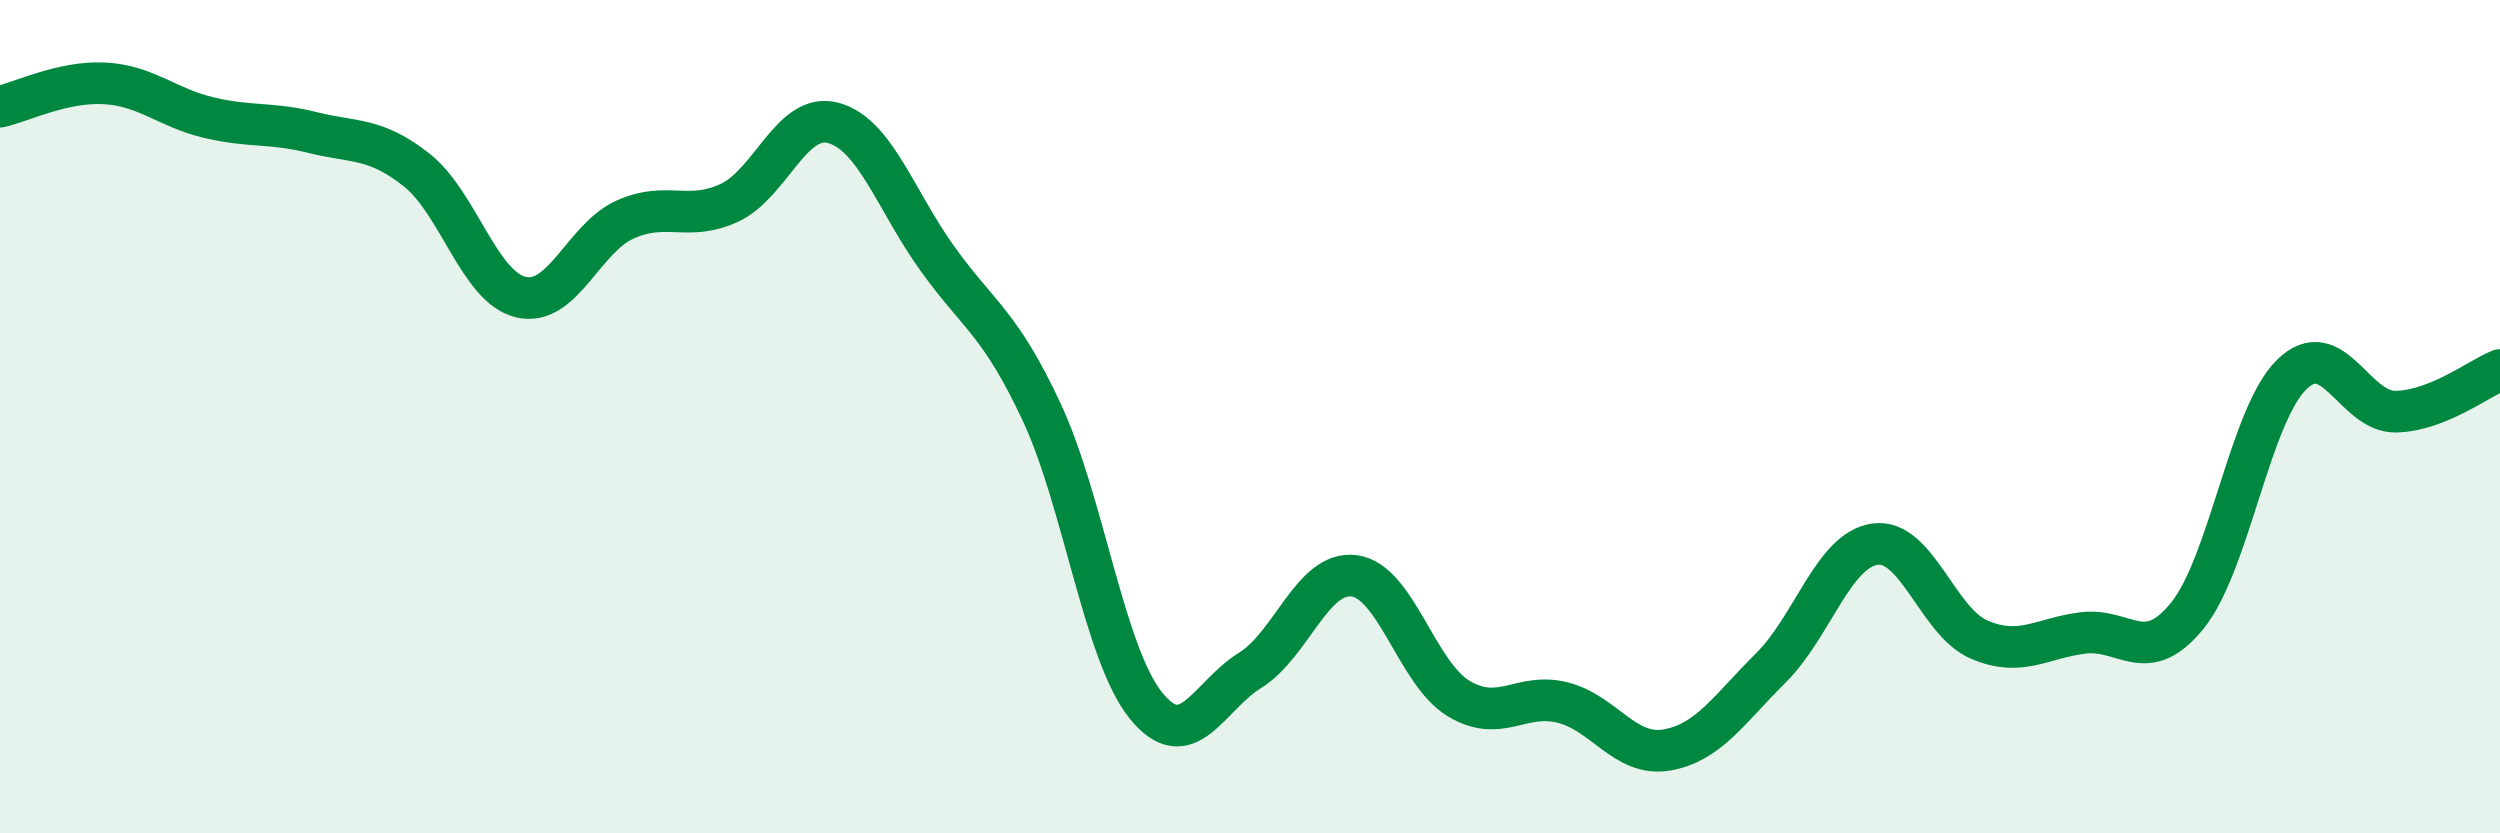 
    <svg width="60" height="20" viewBox="0 0 60 20" xmlns="http://www.w3.org/2000/svg">
      <path
        d="M 0,2.56 C 0.5,2.45 1.5,1.95 2.5,2 C 3.5,2.05 4,2.58 5,2.82 C 6,3.06 6.5,2.93 7.5,3.18 C 8.5,3.43 9,3.29 10,4.08 C 11,4.87 11.5,6.89 12.5,7.13 C 13.5,7.37 14,5.72 15,5.27 C 16,4.82 16.5,5.33 17.5,4.87 C 18.5,4.41 19,2.68 20,2.95 C 21,3.22 21.5,4.82 22.5,6.21 C 23.5,7.6 24,7.75 25,9.89 C 26,12.03 26.5,15.69 27.5,16.93 C 28.5,18.17 29,16.71 30,16.09 C 31,15.47 31.5,13.69 32.5,13.82 C 33.5,13.95 34,16.15 35,16.76 C 36,17.37 36.5,16.61 37.5,16.86 C 38.5,17.11 39,18.17 40,18 C 41,17.83 41.5,17.02 42.5,16.03 C 43.5,15.04 44,13.2 45,13.06 C 46,12.92 46.5,14.92 47.5,15.35 C 48.5,15.78 49,15.31 50,15.19 C 51,15.07 51.5,16.01 52.5,14.77 C 53.5,13.53 54,9.97 55,8.99 C 56,8.01 56.5,9.9 57.5,9.88 C 58.5,9.86 59.5,9.08 60,8.88L60 20L0 20Z"
        fill="#008740"
        opacity="0.1"
        stroke-linecap="round"
        stroke-linejoin="round"
      />
      <path
        d="M 0,2.56 C 0.5,2.45 1.5,1.95 2.5,2 C 3.5,2.05 4,2.58 5,2.82 C 6,3.06 6.5,2.93 7.5,3.18 C 8.5,3.43 9,3.29 10,4.08 C 11,4.87 11.5,6.89 12.5,7.13 C 13.5,7.37 14,5.72 15,5.27 C 16,4.82 16.5,5.33 17.5,4.87 C 18.5,4.41 19,2.68 20,2.95 C 21,3.22 21.5,4.82 22.5,6.21 C 23.5,7.6 24,7.75 25,9.89 C 26,12.03 26.5,15.69 27.5,16.93 C 28.5,18.17 29,16.71 30,16.09 C 31,15.47 31.5,13.69 32.5,13.82 C 33.5,13.95 34,16.15 35,16.76 C 36,17.37 36.5,16.61 37.5,16.86 C 38.5,17.11 39,18.17 40,18 C 41,17.83 41.5,17.02 42.5,16.03 C 43.5,15.04 44,13.2 45,13.06 C 46,12.92 46.5,14.92 47.5,15.35 C 48.5,15.78 49,15.31 50,15.19 C 51,15.07 51.5,16.01 52.5,14.77 C 53.5,13.53 54,9.97 55,8.99 C 56,8.01 56.5,9.9 57.5,9.88 C 58.5,9.86 59.5,9.08 60,8.88"
        stroke="#008740"
        stroke-width="1"
        fill="none"
        stroke-linecap="round"
        stroke-linejoin="round"
      />
    </svg>
  